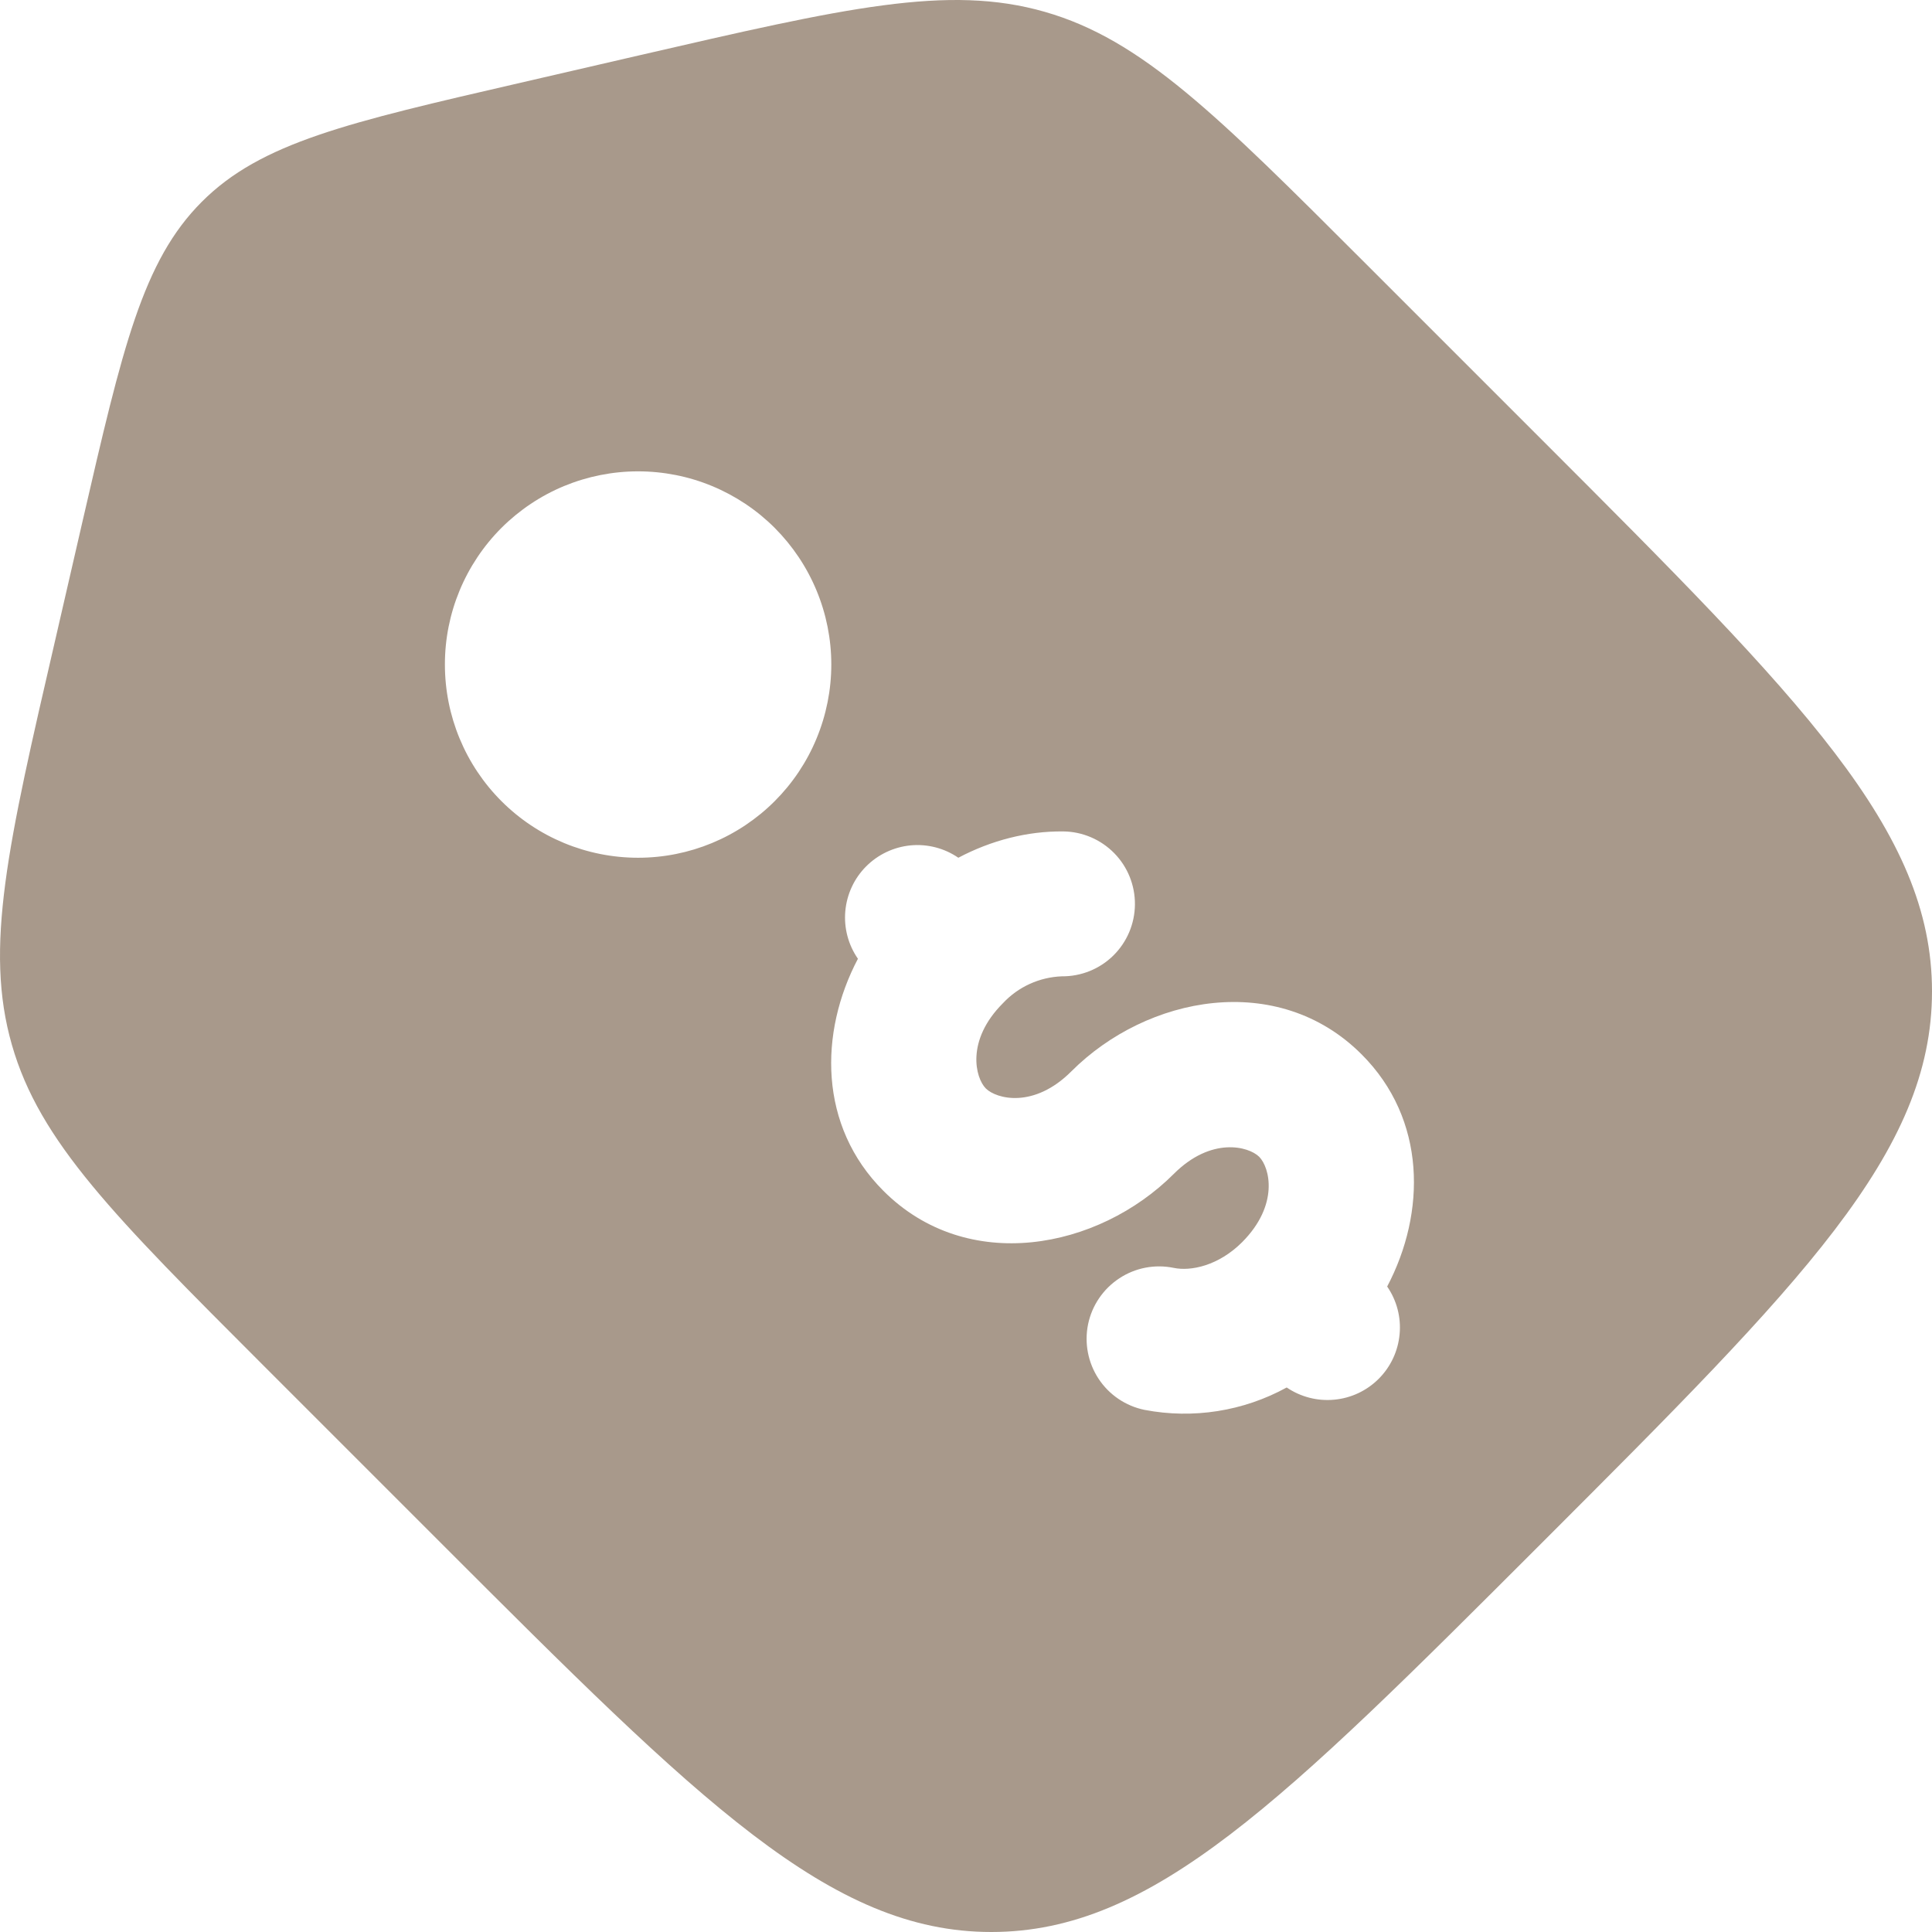 <svg width="32" height="32" viewBox="0 0 32 32" fill="none" xmlns="http://www.w3.org/2000/svg">
<path fill-rule="evenodd" clip-rule="evenodd" d="M22.619 4.365L25.547 7.293C29.85 11.597 32 13.747 32 16.419C32 19.093 29.85 21.243 25.547 25.546C21.243 29.85 19.093 32 16.419 32C13.747 32 11.595 29.85 7.293 25.547L4.365 22.619C1.893 20.146 0.656 18.911 0.197 17.306C-0.264 15.701 0.129 13.997 0.917 10.591L1.369 8.626C2.03 5.759 2.361 4.325 3.342 3.343C4.323 2.36 5.758 2.031 8.625 1.37L10.59 0.916C13.998 0.13 15.701 -0.264 17.305 0.196C18.91 0.656 20.147 1.893 22.619 4.365ZM14.633 19.725C13.557 18.65 13.565 17.104 14.21 15.88C14.05 15.65 13.976 15.37 14.001 15.091C14.026 14.812 14.147 14.55 14.345 14.351C14.543 14.152 14.804 14.029 15.083 14.002C15.362 13.976 15.642 14.048 15.873 14.207C16.418 13.919 17.014 13.765 17.61 13.771C17.928 13.774 18.232 13.904 18.455 14.131C18.678 14.358 18.801 14.664 18.798 14.983C18.795 15.301 18.666 15.605 18.439 15.828C18.212 16.051 17.905 16.174 17.587 16.171C17.217 16.185 16.866 16.344 16.613 16.615C15.993 17.234 16.155 17.855 16.329 18.029C16.506 18.203 17.125 18.365 17.744 17.746C18.998 16.491 21.165 16.075 22.552 17.463C23.629 18.539 23.621 20.085 22.976 21.309C23.135 21.54 23.208 21.818 23.182 22.097C23.157 22.376 23.035 22.637 22.838 22.835C22.64 23.034 22.38 23.157 22.101 23.183C21.823 23.21 21.543 23.138 21.312 22.981C20.594 23.375 19.761 23.506 18.957 23.352C18.645 23.288 18.371 23.103 18.196 22.837C18.021 22.571 17.958 22.246 18.022 21.934C18.086 21.623 18.272 21.349 18.538 21.174C18.803 20.998 19.128 20.936 19.44 21C19.723 21.059 20.181 20.966 20.573 20.575C21.192 19.954 21.03 19.335 20.856 19.16C20.68 18.986 20.061 18.824 19.442 19.443C18.187 20.698 16.021 21.114 14.633 19.725ZM12.832 13.269C13.129 12.972 13.365 12.619 13.525 12.231C13.686 11.842 13.769 11.426 13.769 11.006C13.769 10.586 13.686 10.17 13.525 9.782C13.364 9.393 13.128 9.041 12.831 8.743C12.534 8.446 12.181 8.211 11.793 8.05C11.405 7.889 10.988 7.807 10.568 7.807C10.148 7.807 9.732 7.89 9.344 8.05C8.955 8.211 8.603 8.447 8.305 8.744C7.705 9.345 7.368 10.159 7.369 11.007C7.369 11.856 7.706 12.67 8.306 13.27C8.906 13.87 9.72 14.207 10.569 14.207C11.418 14.207 12.232 13.869 12.832 13.269Z" fill="#A8998B"/>
</svg>
